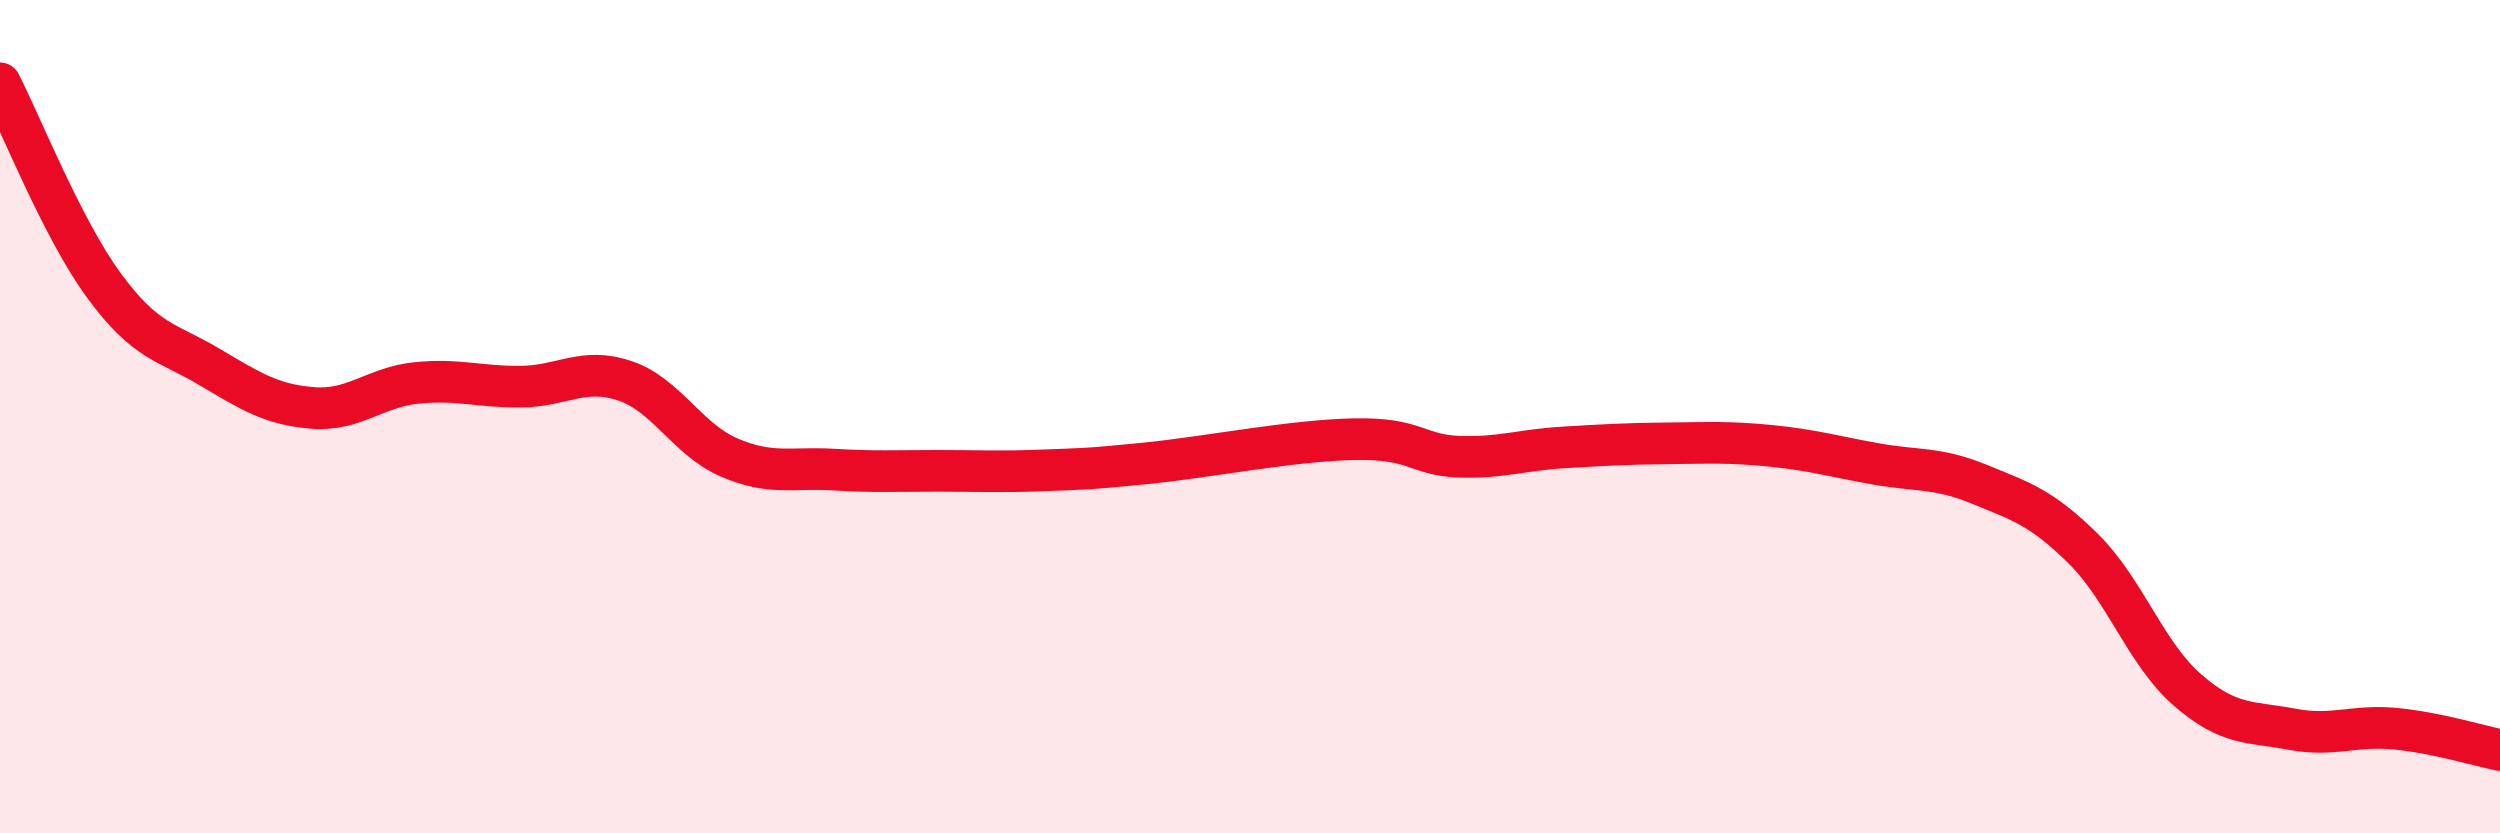 
    <svg width="60" height="20" viewBox="0 0 60 20" xmlns="http://www.w3.org/2000/svg">
      <path
        d="M 0,2 C 0.5,2.97 1.5,5.5 2.5,6.86 C 3.5,8.22 4,8.2 5,8.79 C 6,9.38 6.5,9.71 7.5,9.79 C 8.5,9.87 9,9.29 10,9.19 C 11,9.09 11.5,9.29 12.5,9.28 C 13.5,9.27 14,8.8 15,9.14 C 16,9.48 16.5,10.55 17.5,10.98 C 18.5,11.41 19,11.21 20,11.27 C 21,11.33 21.5,11.3 22.5,11.3 C 23.5,11.3 24,11.33 25,11.29 C 26,11.25 26,11.27 27.5,11.12 C 29,10.97 31,10.57 32.5,10.54 C 34,10.51 34,10.92 35,10.96 C 36,11 36.5,10.8 37.5,10.74 C 38.5,10.68 39,10.65 40,10.64 C 41,10.63 41.5,10.6 42.5,10.7 C 43.5,10.8 44,10.95 45,11.13 C 46,11.31 46.5,11.21 47.5,11.62 C 48.5,12.03 49,12.18 50,13.17 C 51,14.16 51.5,15.69 52.5,16.56 C 53.5,17.43 54,17.31 55,17.5 C 56,17.69 56.5,17.39 57.5,17.49 C 58.5,17.59 59.5,17.9 60,18L60 20L0 20Z"
        fill="#EB0A25"
        opacity="0.1"
        stroke-linecap="round"
        stroke-linejoin="round"
      />
      <path
        d="M 0,2 C 0.5,2.97 1.5,5.5 2.5,6.86 C 3.5,8.22 4,8.2 5,8.79 C 6,9.38 6.5,9.71 7.5,9.79 C 8.5,9.87 9,9.29 10,9.19 C 11,9.09 11.5,9.29 12.5,9.28 C 13.5,9.27 14,8.8 15,9.14 C 16,9.48 16.5,10.55 17.5,10.98 C 18.5,11.41 19,11.21 20,11.27 C 21,11.33 21.5,11.3 22.5,11.3 C 23.5,11.3 24,11.33 25,11.29 C 26,11.25 26,11.27 27.5,11.12 C 29,10.97 31,10.57 32.5,10.54 C 34,10.51 34,10.92 35,10.96 C 36,11 36.5,10.8 37.5,10.74 C 38.5,10.68 39,10.65 40,10.64 C 41,10.63 41.5,10.6 42.5,10.7 C 43.5,10.8 44,10.95 45,11.13 C 46,11.31 46.5,11.21 47.5,11.62 C 48.5,12.03 49,12.18 50,13.17 C 51,14.16 51.5,15.69 52.5,16.56 C 53.5,17.43 54,17.31 55,17.5 C 56,17.69 56.5,17.39 57.5,17.49 C 58.5,17.59 59.5,17.9 60,18"
        stroke="#EB0A25"
        stroke-width="1"
        fill="none"
        stroke-linecap="round"
        stroke-linejoin="round"
      />
    </svg>
  